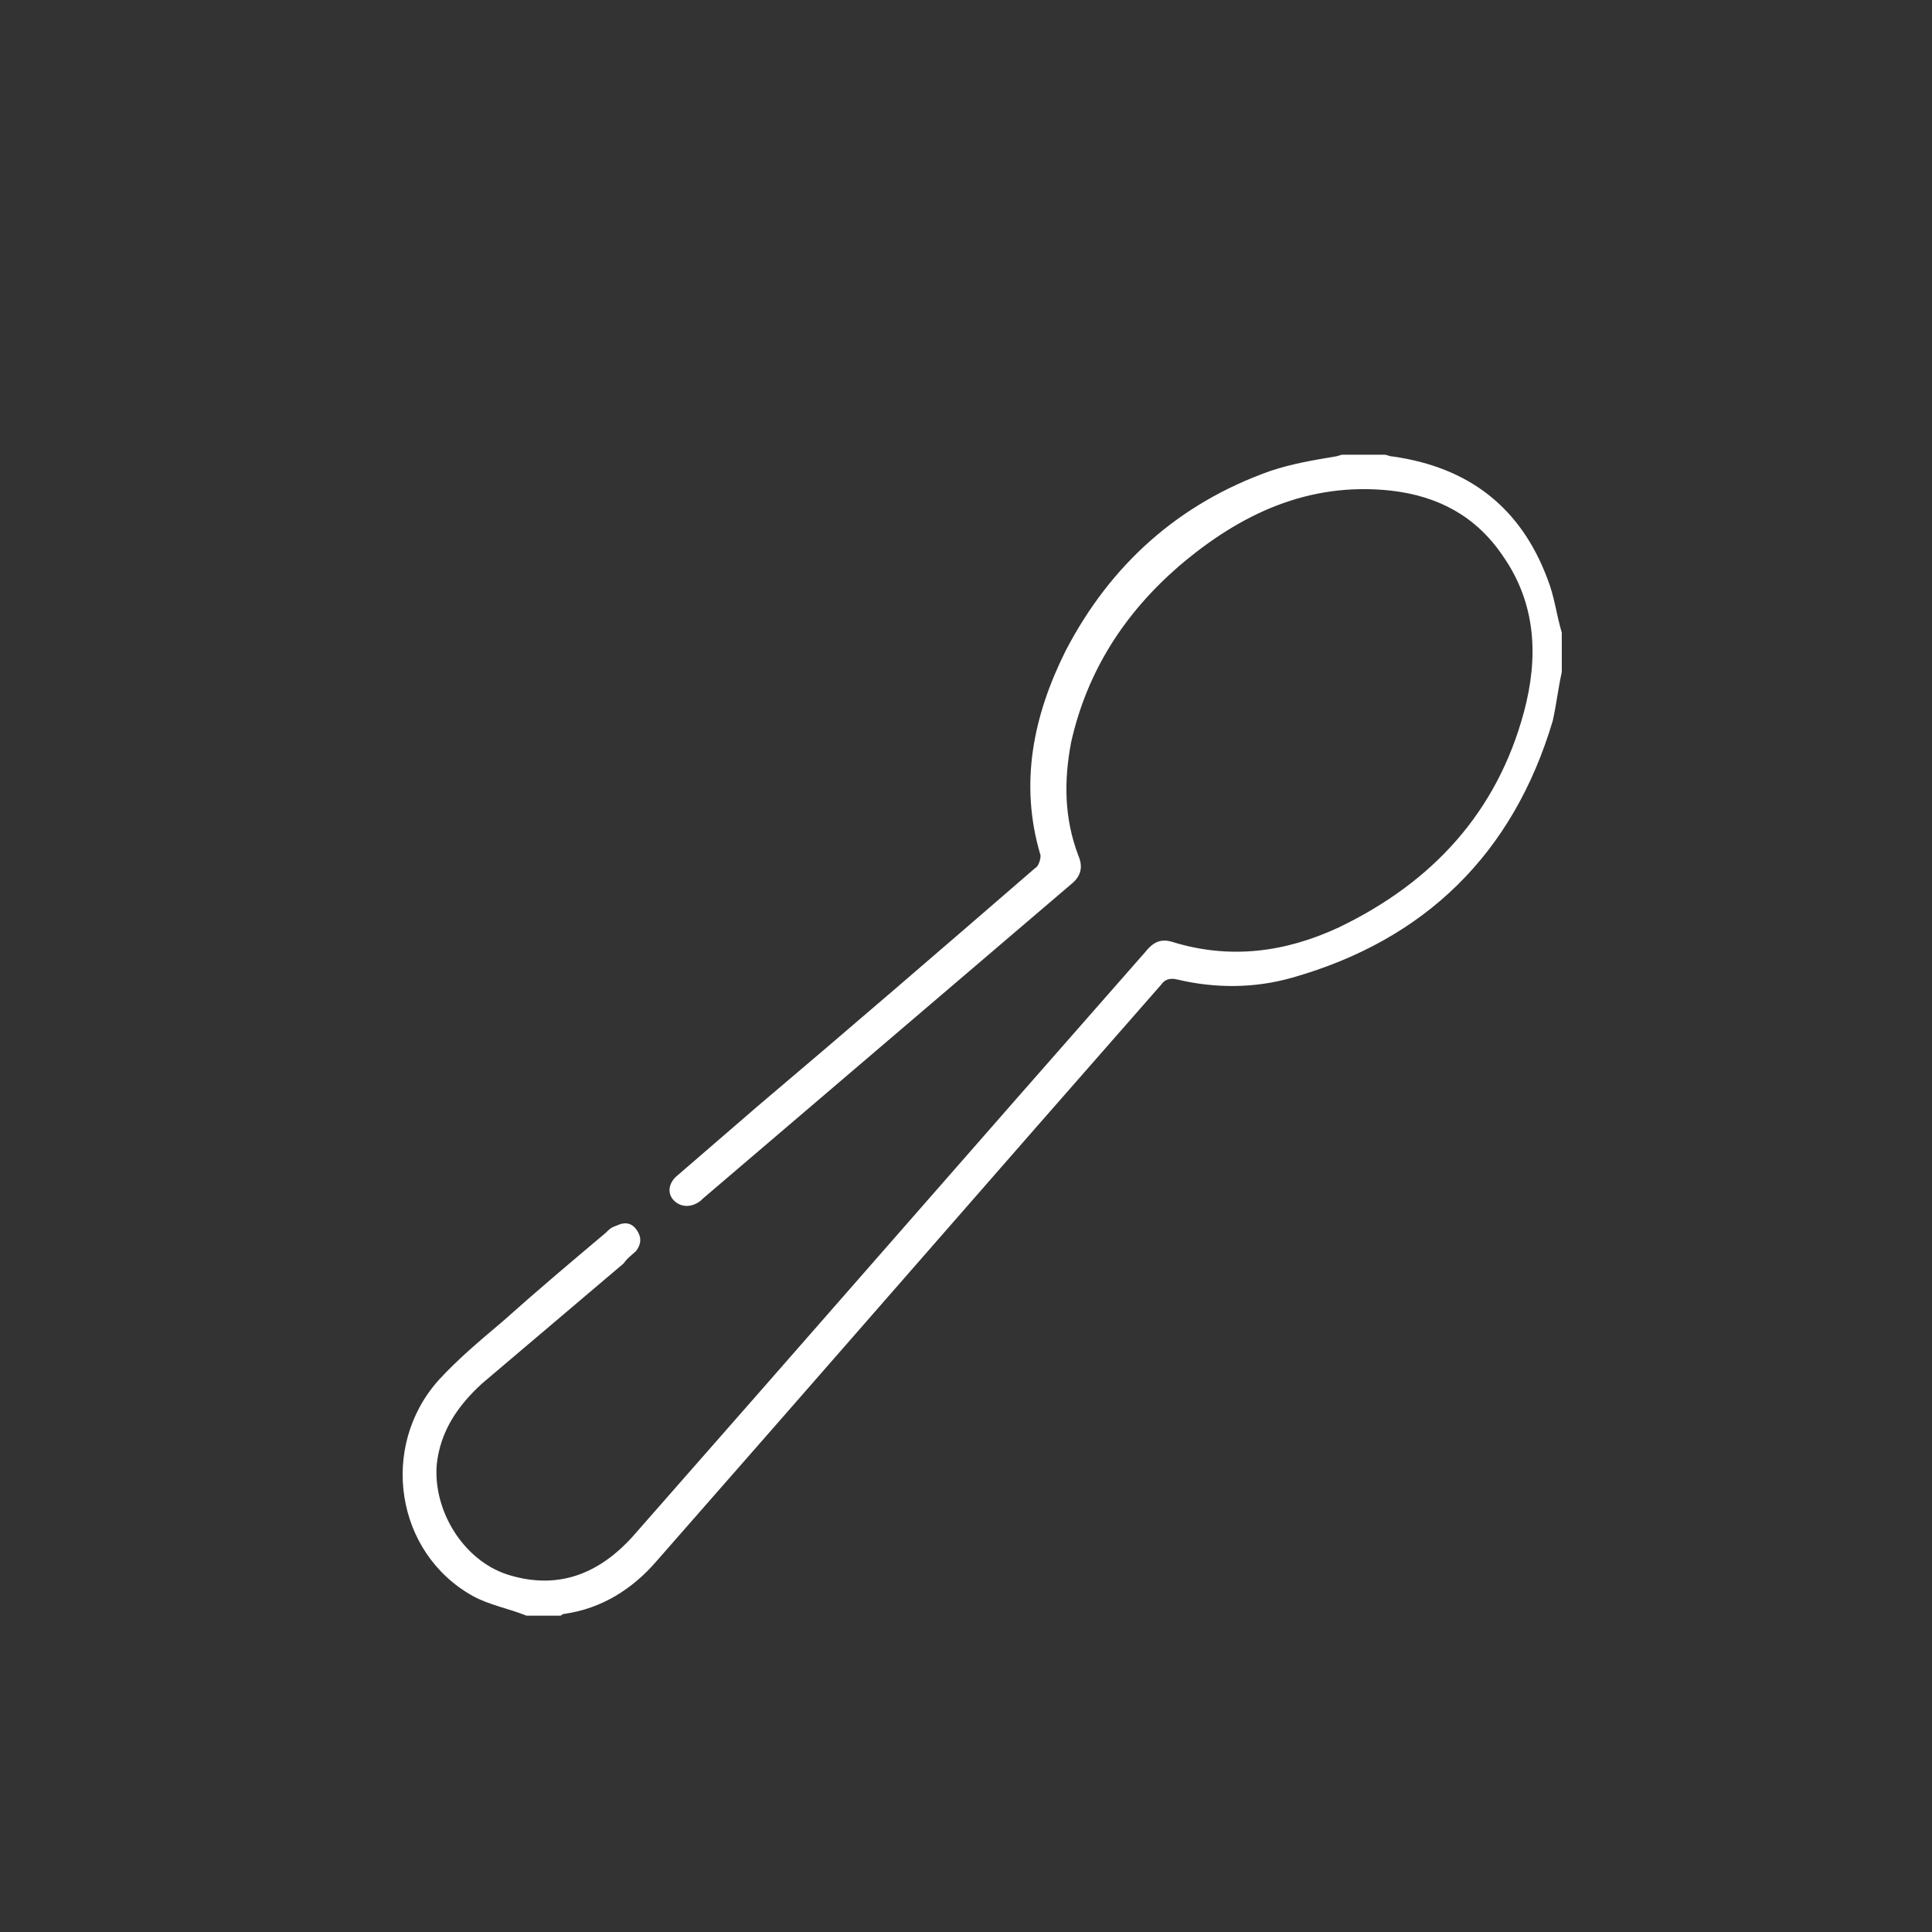 <svg version="1.1" id="Layer_1" xmlns="http://www.w3.org/2000/svg" xmlns:xlink="http://www.w3.org/1999/xlink" x="0px" y="0px" viewBox="0 0 107.5 107.5" style="enable-background:new 0 0 107.5 107.5;" xml:space="preserve" width="100%" height="100%">
<rect x="0" y="0" width="107.5" height="107.5" fill="#333333" stroke="none"/>
<path fill="#fff" d="M86.9,37.4c-0.2,0.9-0.3,1.8-0.5,2.7c-2.2,7.4-7.1,12.2-14.5,14.3c-2.1,0.6-4.3,0.6-6.4,0.1
	c-0.4-0.1-0.7,0-0.9,0.3c-9.4,10.7-18.7,21.4-28.1,32.1c-1.3,1.5-3,2.6-5.1,2.9c-0.1,0-0.2,0.1-0.2,0.1h-1.9c-1-0.4-2.1-0.6-3-1.1
	c-4.3-2.4-5.2-8.3-1.9-12c1.1-1.2,2.3-2.2,3.6-3.3c1.9-1.7,3.8-3.3,5.7-4.9c0.2-0.2,0.3-0.3,0.6-0.4c0.4-0.2,0.8-0.2,1.1,0.2
	c0.3,0.4,0.3,0.8,0,1.2c-0.2,0.2-0.5,0.4-0.7,0.7c-2.6,2.2-5.3,4.5-7.9,6.7c-1.3,1.2-2.3,2.6-2.5,4.5c-0.2,2.6,1.5,5.3,3.9,6.1
	c2.8,0.9,5.1,0,7-2.1c9.5-10.8,19-21.7,28.5-32.5c0.4-0.5,0.8-0.8,1.5-0.6c3.2,1,6.3,0.6,9.3-0.8c5.2-2.5,8.8-6.4,10.3-12
	c0.8-3,0.7-6-1.2-8.7c-1.5-2.2-3.6-3.3-6.2-3.6c-4.6-0.5-8.4,1.3-11.8,4.2c-3,2.6-5.1,5.8-6,9.8c-0.4,2.1-0.4,4.2,0.4,6.3
	c0.3,0.7,0.1,1.2-0.4,1.6c-6.8,5.8-13.7,11.7-20.5,17.5c0,0-0.1,0.1-0.1,0.1c-0.5,0.4-1.1,0.4-1.5,0s-0.3-1,0.2-1.4
	c1.5-1.3,2.9-2.5,4.4-3.8c5.2-4.4,10.3-8.8,15.5-13.3c0.2-0.1,0.3-0.5,0.3-0.7c-1.2-4-0.4-7.8,1.4-11.4c2.5-4.8,6.3-8.2,11.4-10
	c1.2-0.4,2.4-0.6,3.6-0.8c0.1,0,0.3-0.1,0.4-0.1H77c0.2,0,0.3,0.1,0.5,0.1c4.2,0.6,7.1,2.8,8.6,6.8c0.4,1,0.5,2,0.8,3
	C86.9,35,86.9,37.4,86.9,37.4z"></path>
</svg>